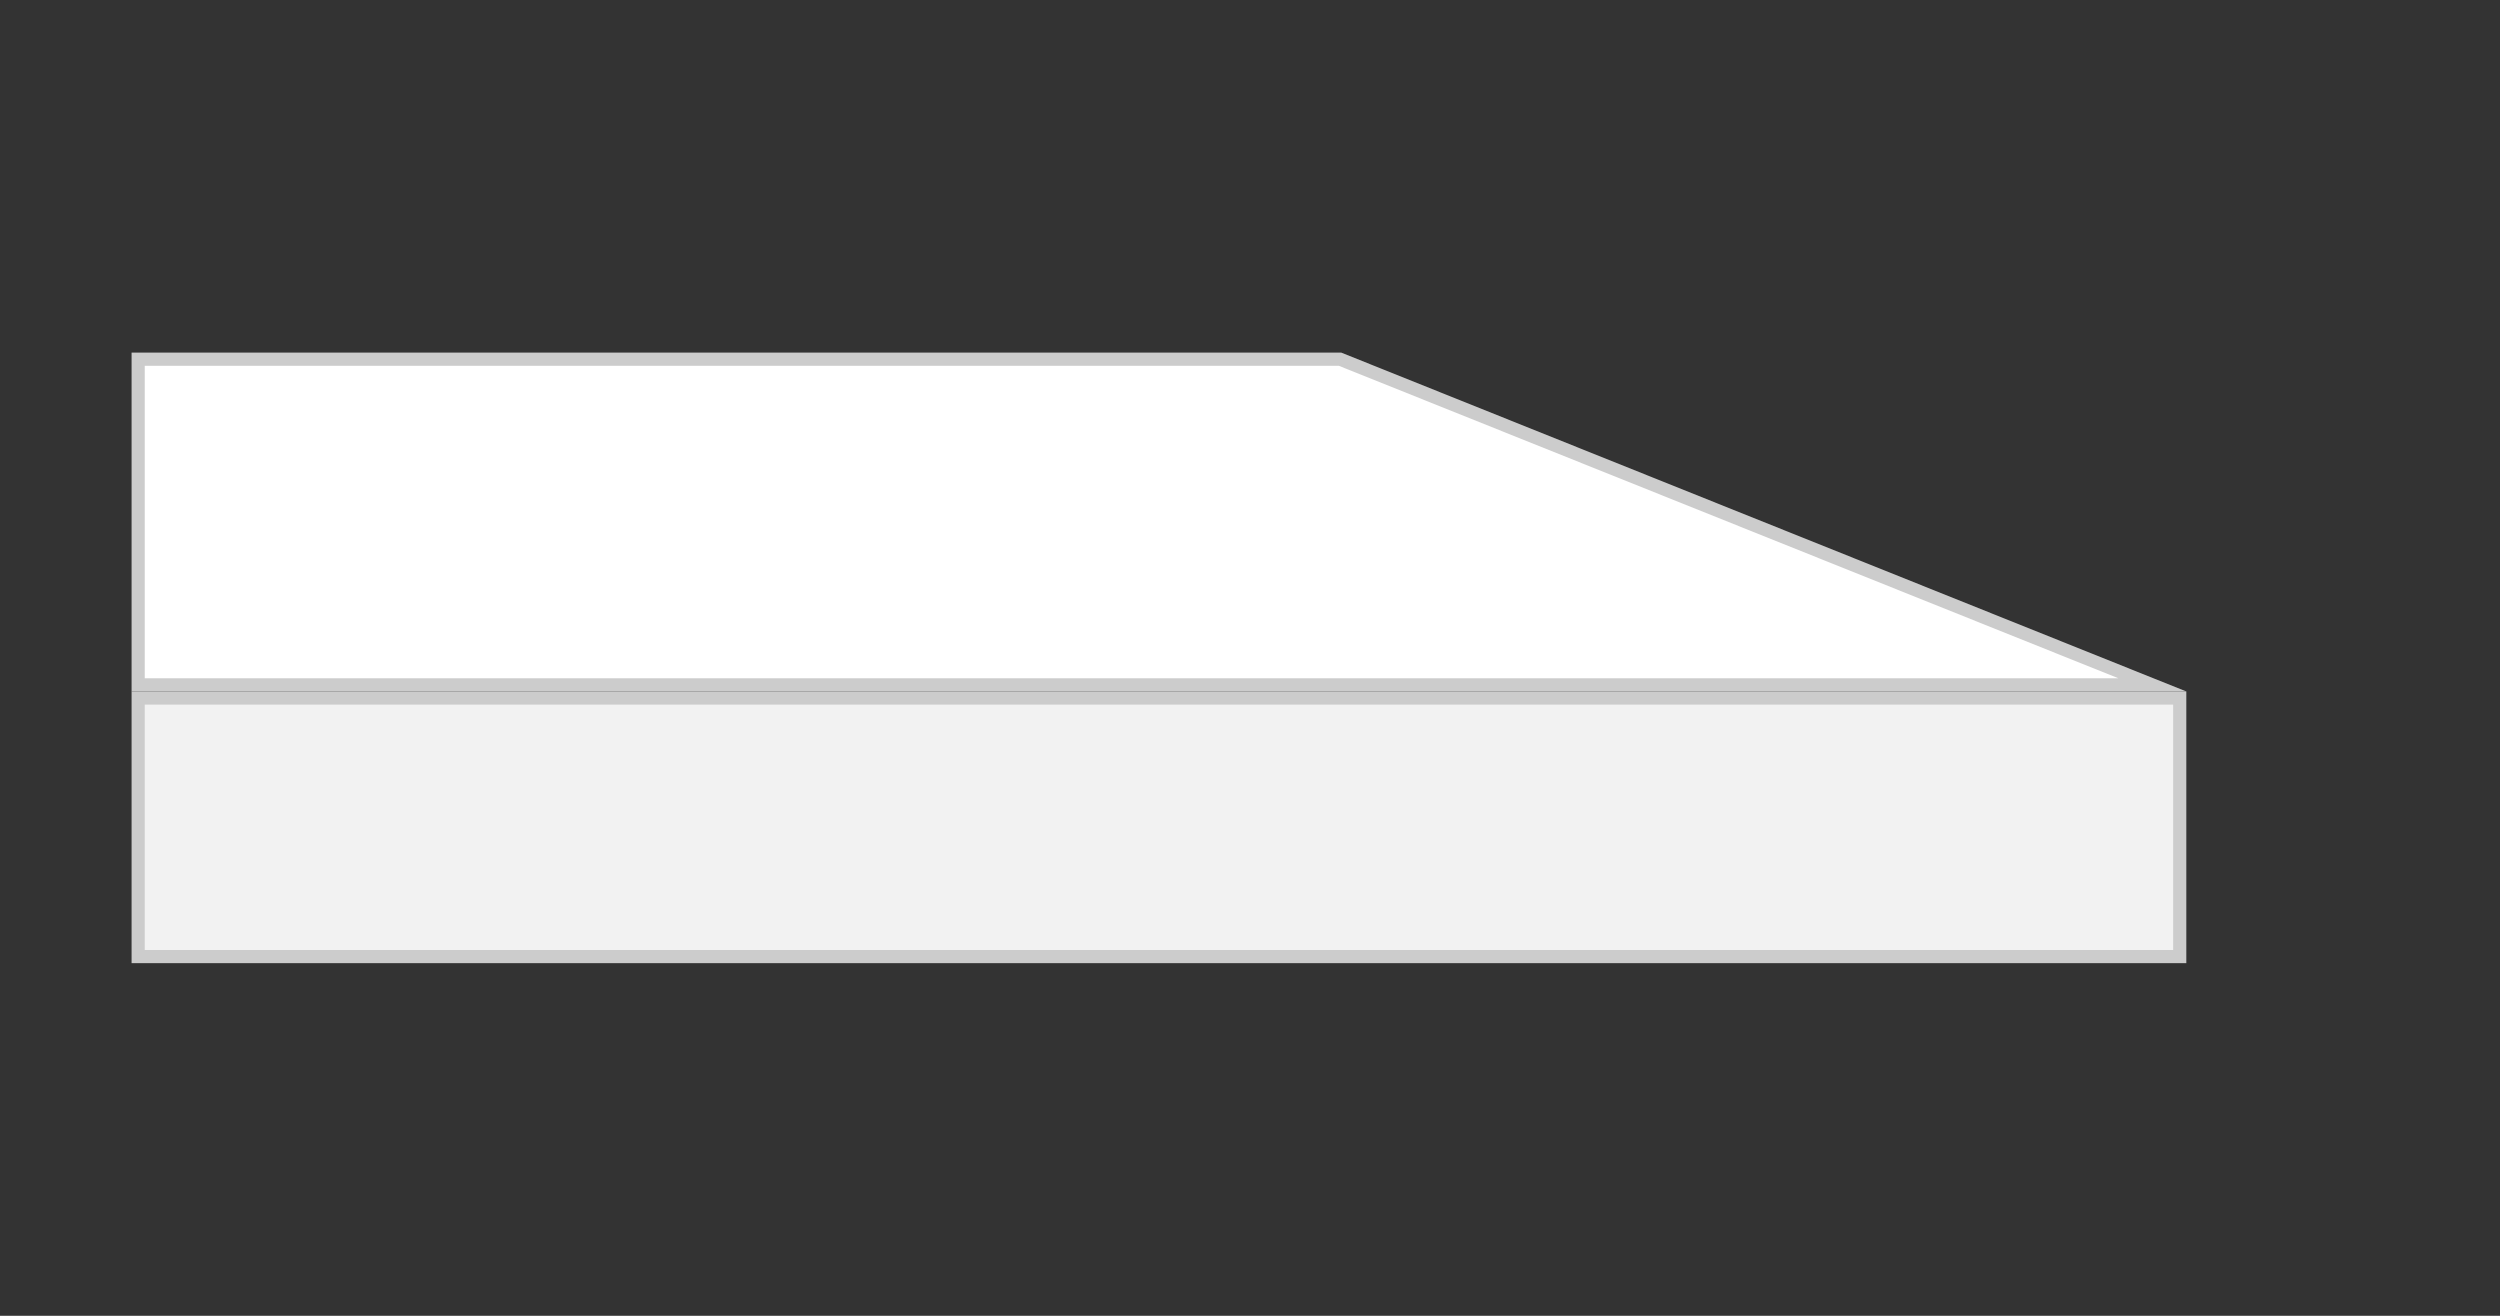 <svg id="Capa_1" data-name="Capa 1" xmlns="http://www.w3.org/2000/svg" viewBox="0 0 190 100"><rect x="0" y="0" width="190" height="100" fill="#333333" stroke="none"/><defs><style>.cls-1{fill:#fff;}.cls-2{fill:#ccc;}.cls-3{fill:#f2f2f2;}</style></defs><title>capa-viscoelastica</title><polygon class="cls-1" points="10.5 52.05 10.5 27.3 101.84 27.3 163.57 52.05 10.5 52.05"/><path class="cls-2" d="M101.75,27.8,161,51.55H11V27.8h90.75m.19-1H10V52.55H166.16L101.94,26.8Z"/><rect class="cls-3" x="10.5" y="53.05" width="155.16" height="19.65"/><path class="cls-2" d="M165.16,53.55V72.2H11V53.55H165.16m1-1H10V73.2H166.16V52.55Z"/></svg>